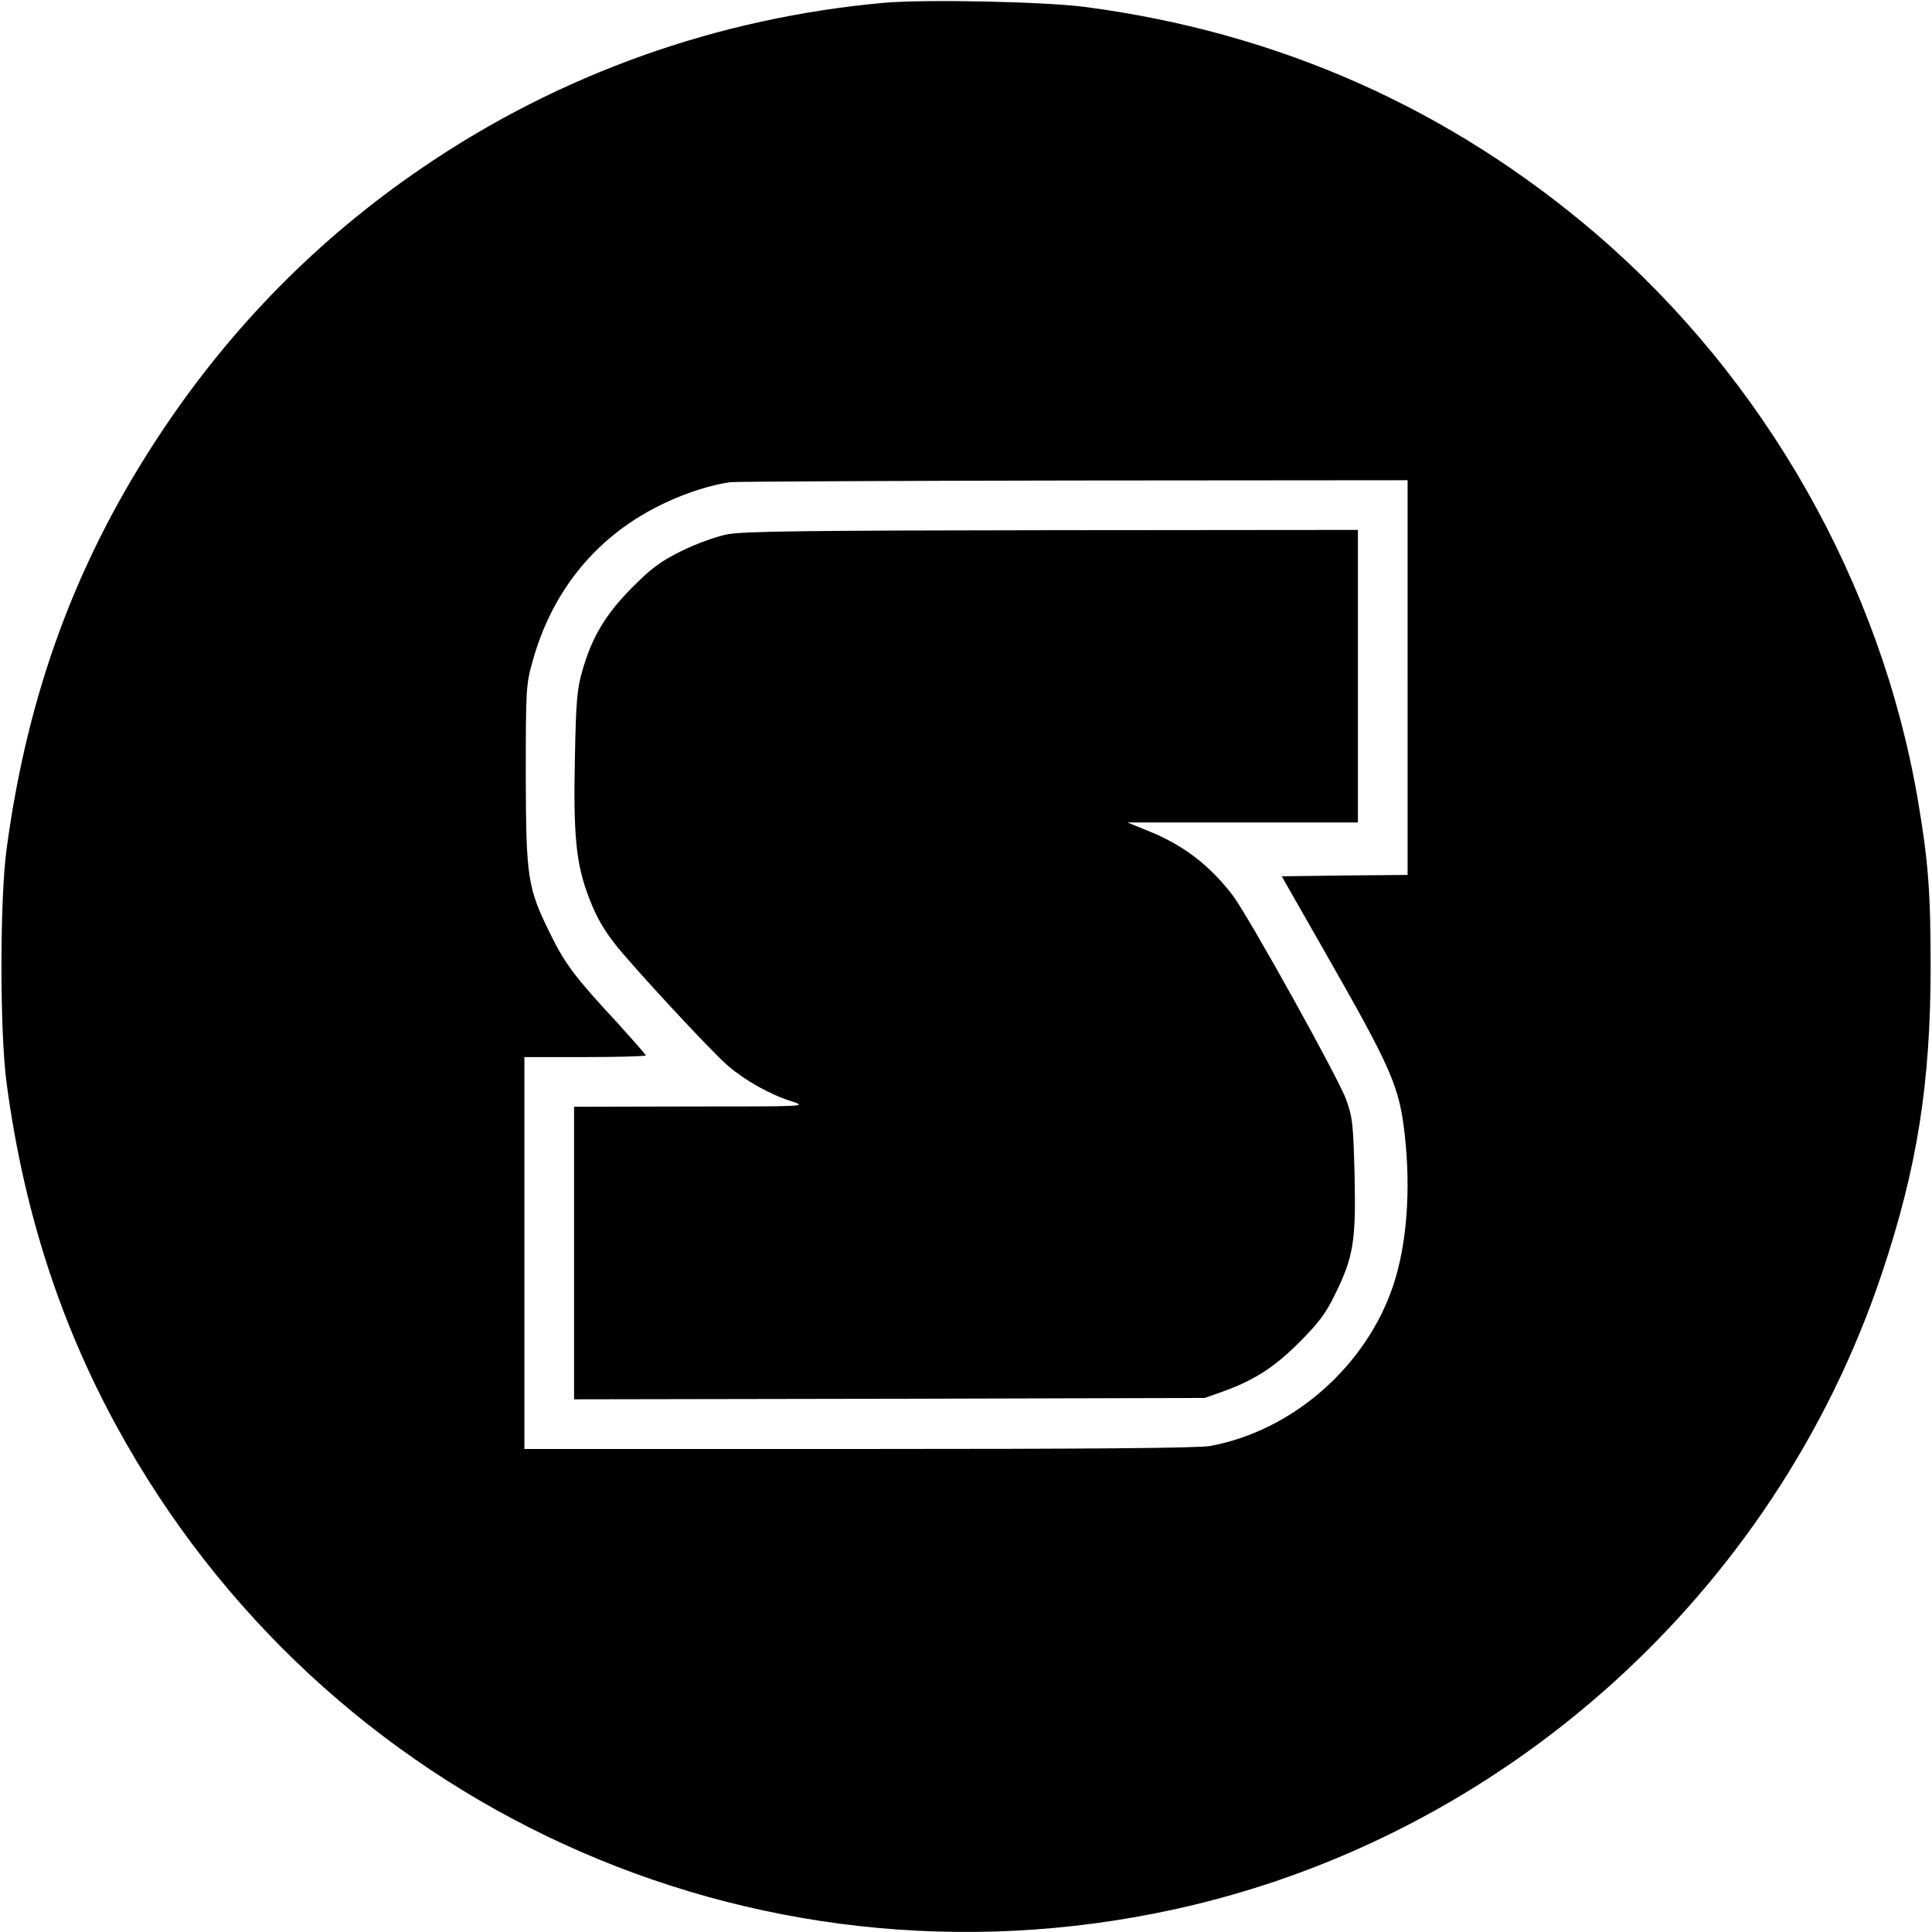 <?xml version="1.0" standalone="no"?>
<!DOCTYPE svg PUBLIC "-//W3C//DTD SVG 20010904//EN"
 "http://www.w3.org/TR/2001/REC-SVG-20010904/DTD/svg10.dtd">
<svg version="1.0" xmlns="http://www.w3.org/2000/svg"
 width="700pt" height="700pt" viewBox="0 0 700 700"
 preserveAspectRatio="xMidYMid meet">
<g transform="translate(0,700) scale(0.1,-0.1)"
fill="#000000" stroke="none">
<path d="M3205 6990 c-604 -54 -1177 -258 -1674 -597 -376 -256 -691 -575
-946 -958 -305 -458 -484 -939 -561 -1510 -25 -184 -25 -666 0 -850 61 -457
192 -864 397 -1240 749 -1375 2301 -2086 3829 -1754 1193 259 2179 1143 2568
2304 128 382 177 689 177 1115 0 269 -9 383 -46 600 -134 787 -554 1526 -1164
2051 -531 455 -1153 732 -1855 824 -147 19 -575 28 -725 15z m1895 -2445 l0
-715 -228 -2 -228 -3 154 -270 c246 -431 272 -490 292 -670 22 -199 7 -395
-42 -542 -97 -292 -364 -527 -663 -582 -40 -8 -443 -11 -1272 -11 l-1213 0 0
710 0 710 220 0 c121 0 220 3 220 6 0 3 -47 56 -103 118 -150 161 -190 214
-241 318 -85 171 -90 205 -91 578 0 308 1 329 23 408 72 266 240 468 484 581
78 37 165 64 233 74 17 2 576 5 1243 6 l1212 1 0 -715z"/>
<path d="M2635 5064 c-40 -8 -110 -33 -165 -60 -79 -39 -109 -62 -180 -133
-95 -96 -145 -178 -180 -301 -19 -65 -23 -108 -27 -316 -6 -269 4 -375 43
-485 28 -78 53 -125 98 -184 55 -73 357 -399 414 -447 65 -55 153 -104 232
-129 55 -18 51 -18 -367 -18 l-423 -1 0 -530 0 -530 1143 2 1142 3 65 23 c115
41 190 90 280 181 68 68 94 103 127 171 67 136 76 193 71 431 -5 188 -7 210
-31 276 -26 74 -355 666 -410 738 -82 108 -178 182 -301 232 l-81 33 418 0
417 0 0 530 0 530 -1107 -1 c-897 -1 -1121 -4 -1178 -15z"/>
</g>
</svg>
